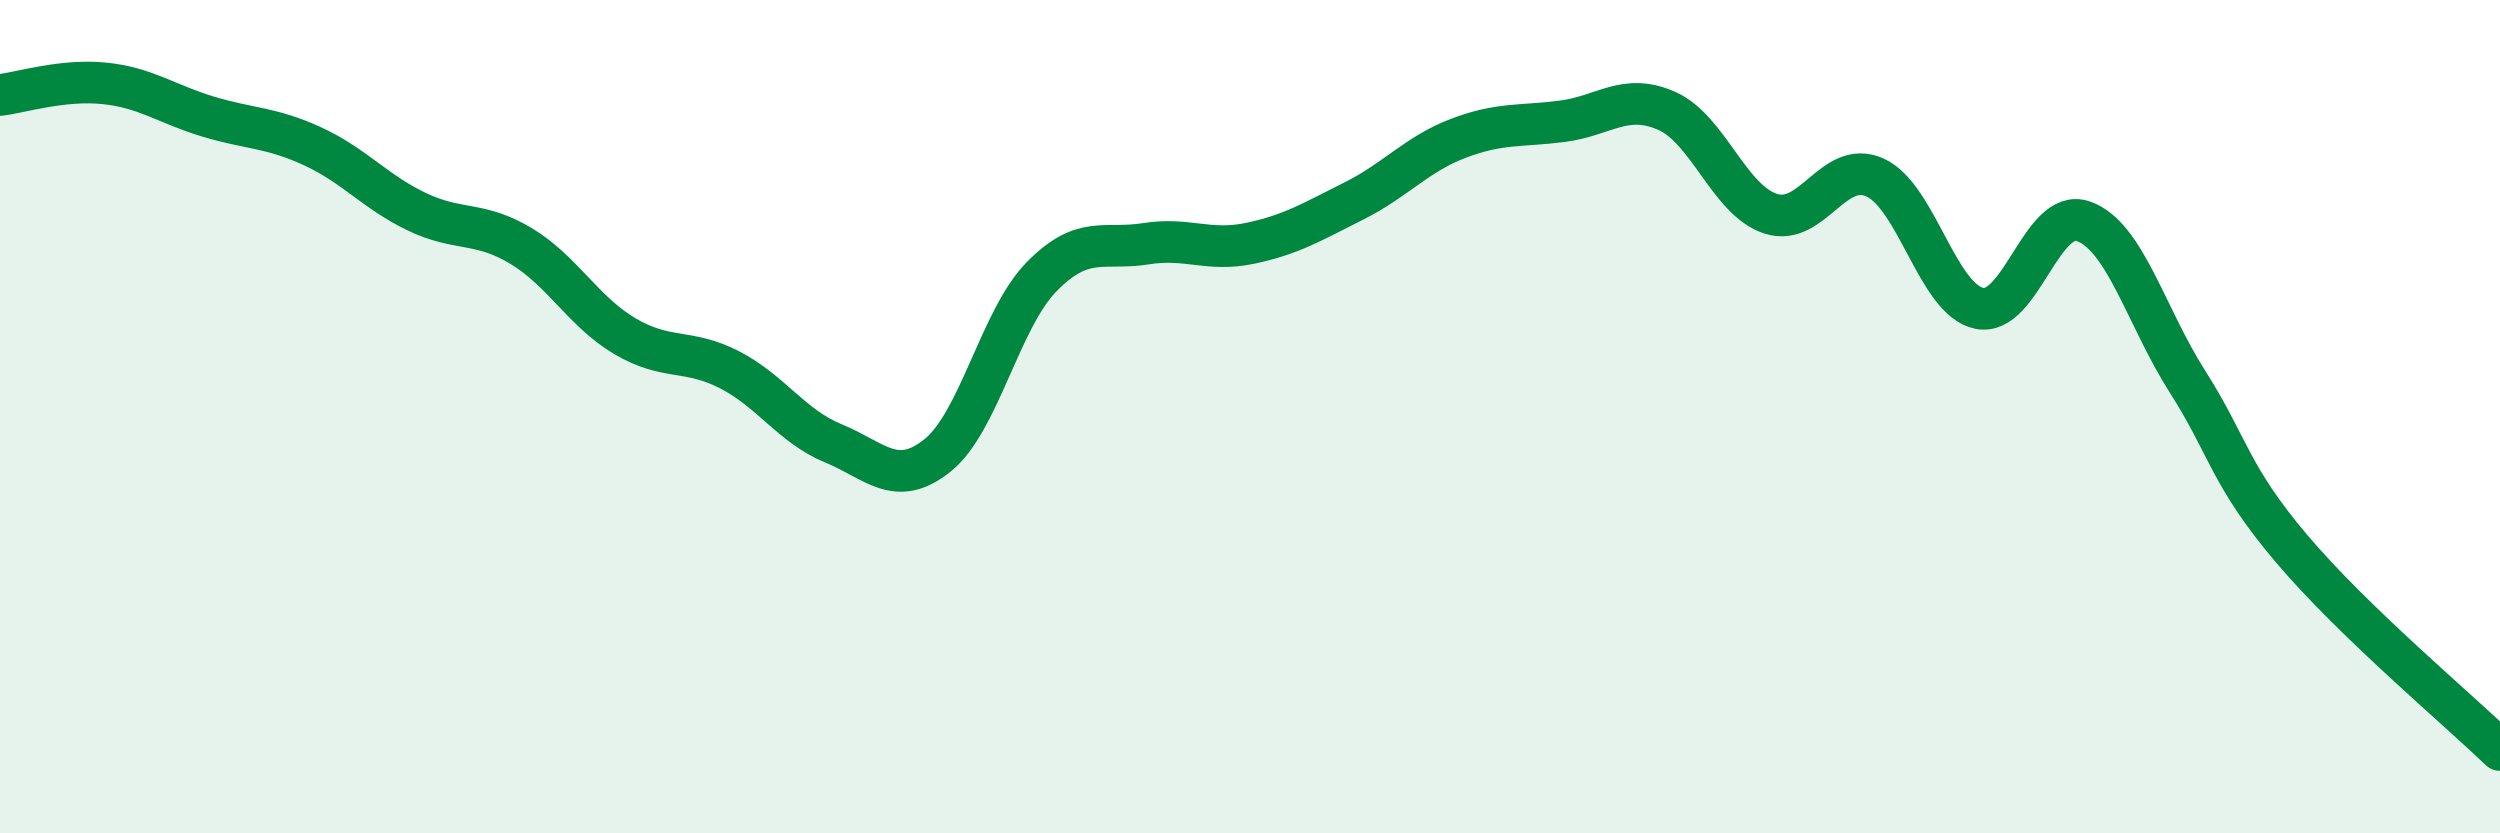 
    <svg width="60" height="20" viewBox="0 0 60 20" xmlns="http://www.w3.org/2000/svg">
      <path
        d="M 0,2.28 C 0.5,2.22 1.5,1.9 2.5,2 C 3.5,2.1 4,2.5 5,2.8 C 6,3.1 6.5,3.05 7.5,3.51 C 8.5,3.97 9,4.6 10,5.08 C 11,5.56 11.5,5.3 12.5,5.9 C 13.5,6.5 14,7.48 15,8.07 C 16,8.66 16.5,8.36 17.5,8.87 C 18.5,9.38 19,10.23 20,10.64 C 21,11.05 21.5,11.73 22.5,10.93 C 23.5,10.13 24,7.66 25,6.64 C 26,5.62 26.5,6.01 27.5,5.85 C 28.5,5.69 29,6.05 30,5.84 C 31,5.63 31.5,5.32 32.5,4.82 C 33.5,4.32 34,3.7 35,3.32 C 36,2.94 36.5,3.04 37.5,2.91 C 38.5,2.78 39,2.22 40,2.66 C 41,3.1 41.5,4.81 42.5,5.13 C 43.5,5.45 44,3.81 45,4.26 C 46,4.71 46.5,7.19 47.5,7.4 C 48.5,7.61 49,4.96 50,5.31 C 51,5.66 51.5,7.59 52.5,9.16 C 53.5,10.73 53.5,11.4 55,13.17 C 56.5,14.94 59,17.03 60,18L60 20L0 20Z"
        fill="#008740"
        opacity="0.1"
        stroke-linecap="round"
        stroke-linejoin="round"
      />
      <path
        d="M 0,2.28 C 0.5,2.22 1.5,1.9 2.5,2 C 3.5,2.1 4,2.5 5,2.8 C 6,3.1 6.5,3.05 7.5,3.51 C 8.5,3.97 9,4.6 10,5.08 C 11,5.56 11.5,5.3 12.5,5.9 C 13.5,6.5 14,7.48 15,8.07 C 16,8.66 16.5,8.36 17.5,8.87 C 18.5,9.38 19,10.23 20,10.64 C 21,11.05 21.5,11.73 22.5,10.93 C 23.5,10.13 24,7.66 25,6.64 C 26,5.62 26.5,6.01 27.5,5.85 C 28.5,5.69 29,6.05 30,5.84 C 31,5.63 31.5,5.32 32.5,4.82 C 33.5,4.32 34,3.7 35,3.32 C 36,2.94 36.5,3.04 37.5,2.91 C 38.5,2.78 39,2.22 40,2.66 C 41,3.1 41.5,4.81 42.5,5.13 C 43.5,5.45 44,3.81 45,4.26 C 46,4.71 46.5,7.19 47.5,7.4 C 48.5,7.61 49,4.96 50,5.31 C 51,5.66 51.5,7.59 52.5,9.16 C 53.5,10.73 53.5,11.4 55,13.17 C 56.5,14.94 59,17.03 60,18"
        stroke="#008740"
        stroke-width="1"
        fill="none"
        stroke-linecap="round"
        stroke-linejoin="round"
      />
    </svg>
  